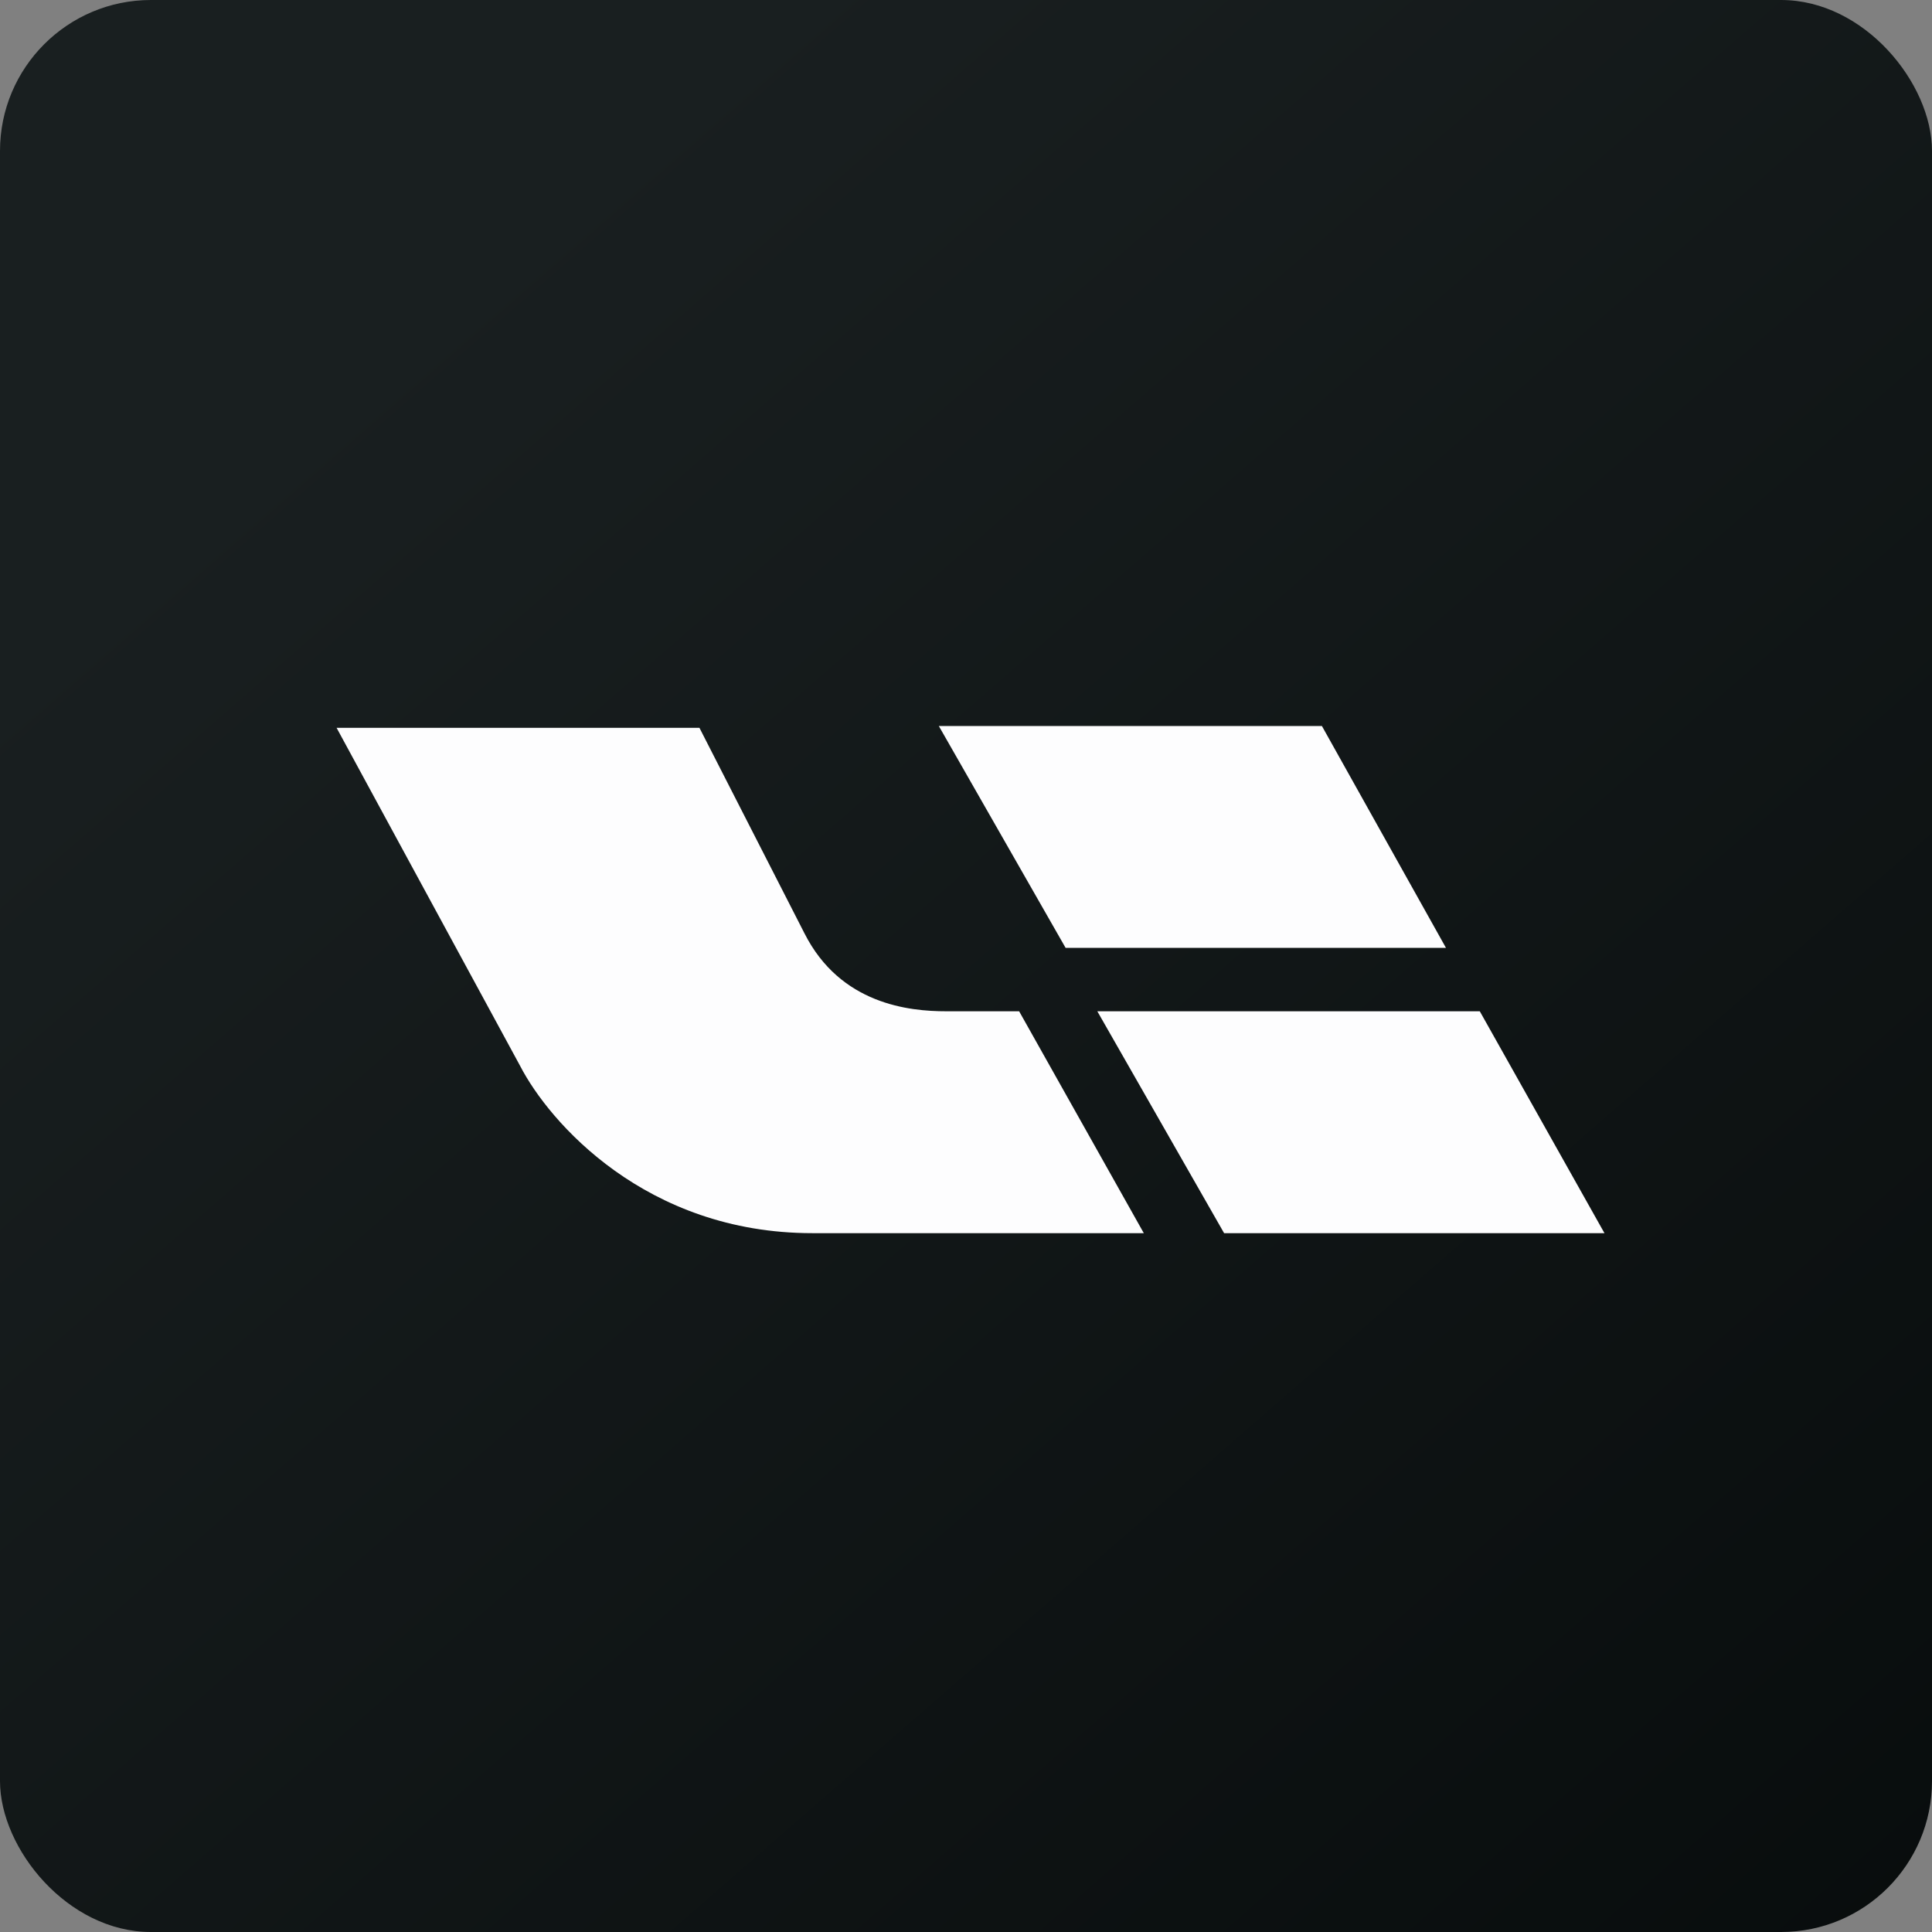<!-- by FastBull --><svg xmlns="http://www.w3.org/2000/svg" width="64" height="64" viewBox="0 0 64 64"><rect x="0" y="0" width="64" height="64" fill="#808080" stroke="none"/><rect x="0" y="0" width="64" height="64" rx="5" ry="5" fill="url(#fb100)" /><path fill="url(#fb100)" d="M 2.75,2 L 61.55,2 L 61.55,60.80 L 2.75,60.80 L 2.75,2" /><path d="M 43.79,24.05 L 31.10,24.05 L 35.30,31.40 L 47.90,31.40 L 43.79,24.05 M 17.23,35.31 L 11.15,24.11 L 23.17,24.11 L 26.65,30.92 C 27.84,33.27 30.12,33.50 31.34,33.50 L 33.76,33.50 L 37.89,40.85 L 26.91,40.85 C 21.39,40.85 18.19,37.17 17.23,35.31 L 17.23,35.31 M 36.35,33.50 L 49.02,33.50 L 53.15,40.85 L 40.55,40.85 L 36.35,33.50" fill="#fdfdfe" /><defs><linearGradient id="fb100" x1="13.69" y1="10.2" x2="74.3" y2="79.82" gradientUnits="userSpaceOnUse"><stop stop-color="#191f20" /><stop offset="1" stop-color="#040808" /></linearGradient></defs></svg>